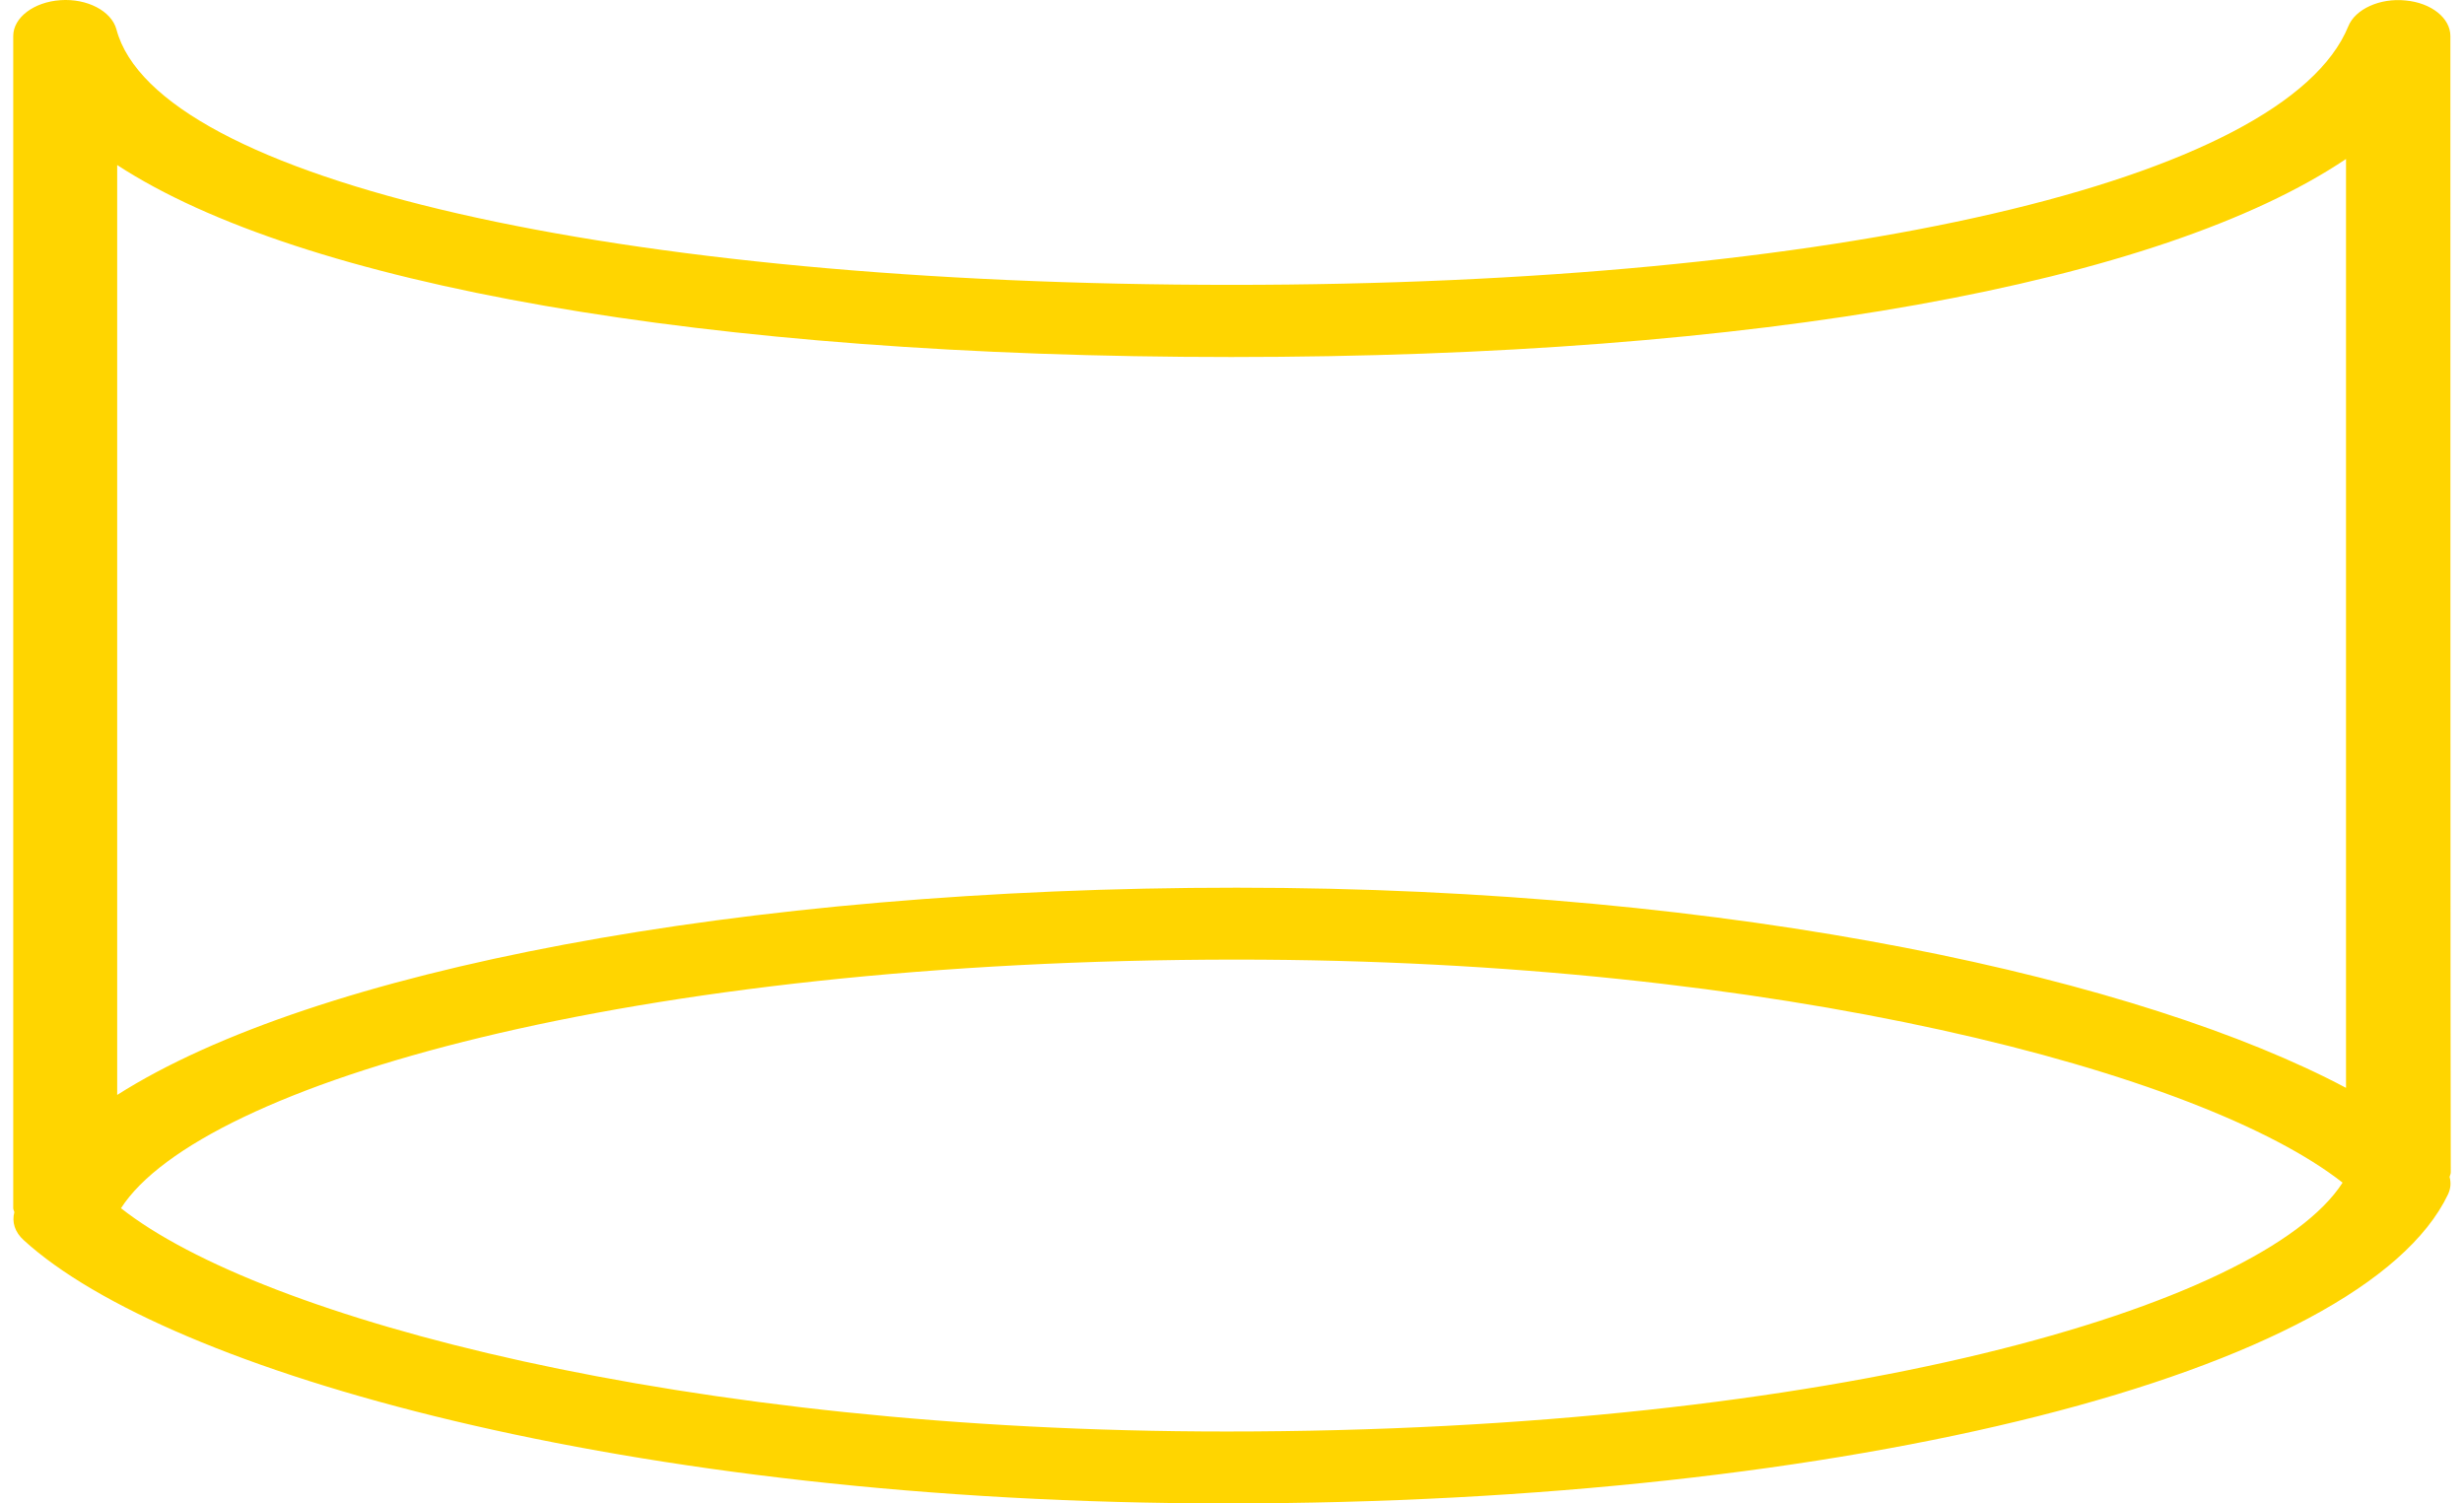 <?xml version="1.0" encoding="UTF-8"?> <svg xmlns="http://www.w3.org/2000/svg" width="59" height="36" viewBox="0 0 59 36" fill="none"><path d="M58.674 0.862C58.674 0.433 58.218 0.067 57.598 0.011C56.987 -0.052 56.394 0.219 56.23 0.629C54.716 4.337 43.975 6.821 29.495 6.821C14.733 6.821 3.745 4.305 2.788 0.704C2.669 0.263 2.086 -0.04 1.448 0.004C0.809 0.048 0.317 0.42 0.317 0.862V28.931C0.317 28.962 0.335 28.994 0.344 29.025C0.28 29.259 0.353 29.505 0.572 29.7C4.001 32.828 14.997 36 29.377 36C44.276 36 56.577 32.885 58.619 28.596C58.683 28.458 58.692 28.319 58.655 28.18C58.665 28.142 58.683 28.111 58.683 28.073C58.674 28.073 58.674 0.862 58.674 0.862ZM2.806 3.952C7.192 6.815 16.857 8.549 29.486 8.549C42.133 8.549 51.735 6.79 56.175 3.807V26.049C51.343 23.482 41.668 21.256 29.614 21.256C17.724 21.256 7.493 23.236 2.806 26.219V3.952ZM29.368 34.278C16.392 34.278 6.244 31.573 2.897 28.931C4.812 25.96 15.079 22.978 29.623 22.978C42.598 22.978 52.738 25.683 56.093 28.319C54.178 31.296 43.911 34.278 29.368 34.278Z" fill="#FFD500"></path></svg> 